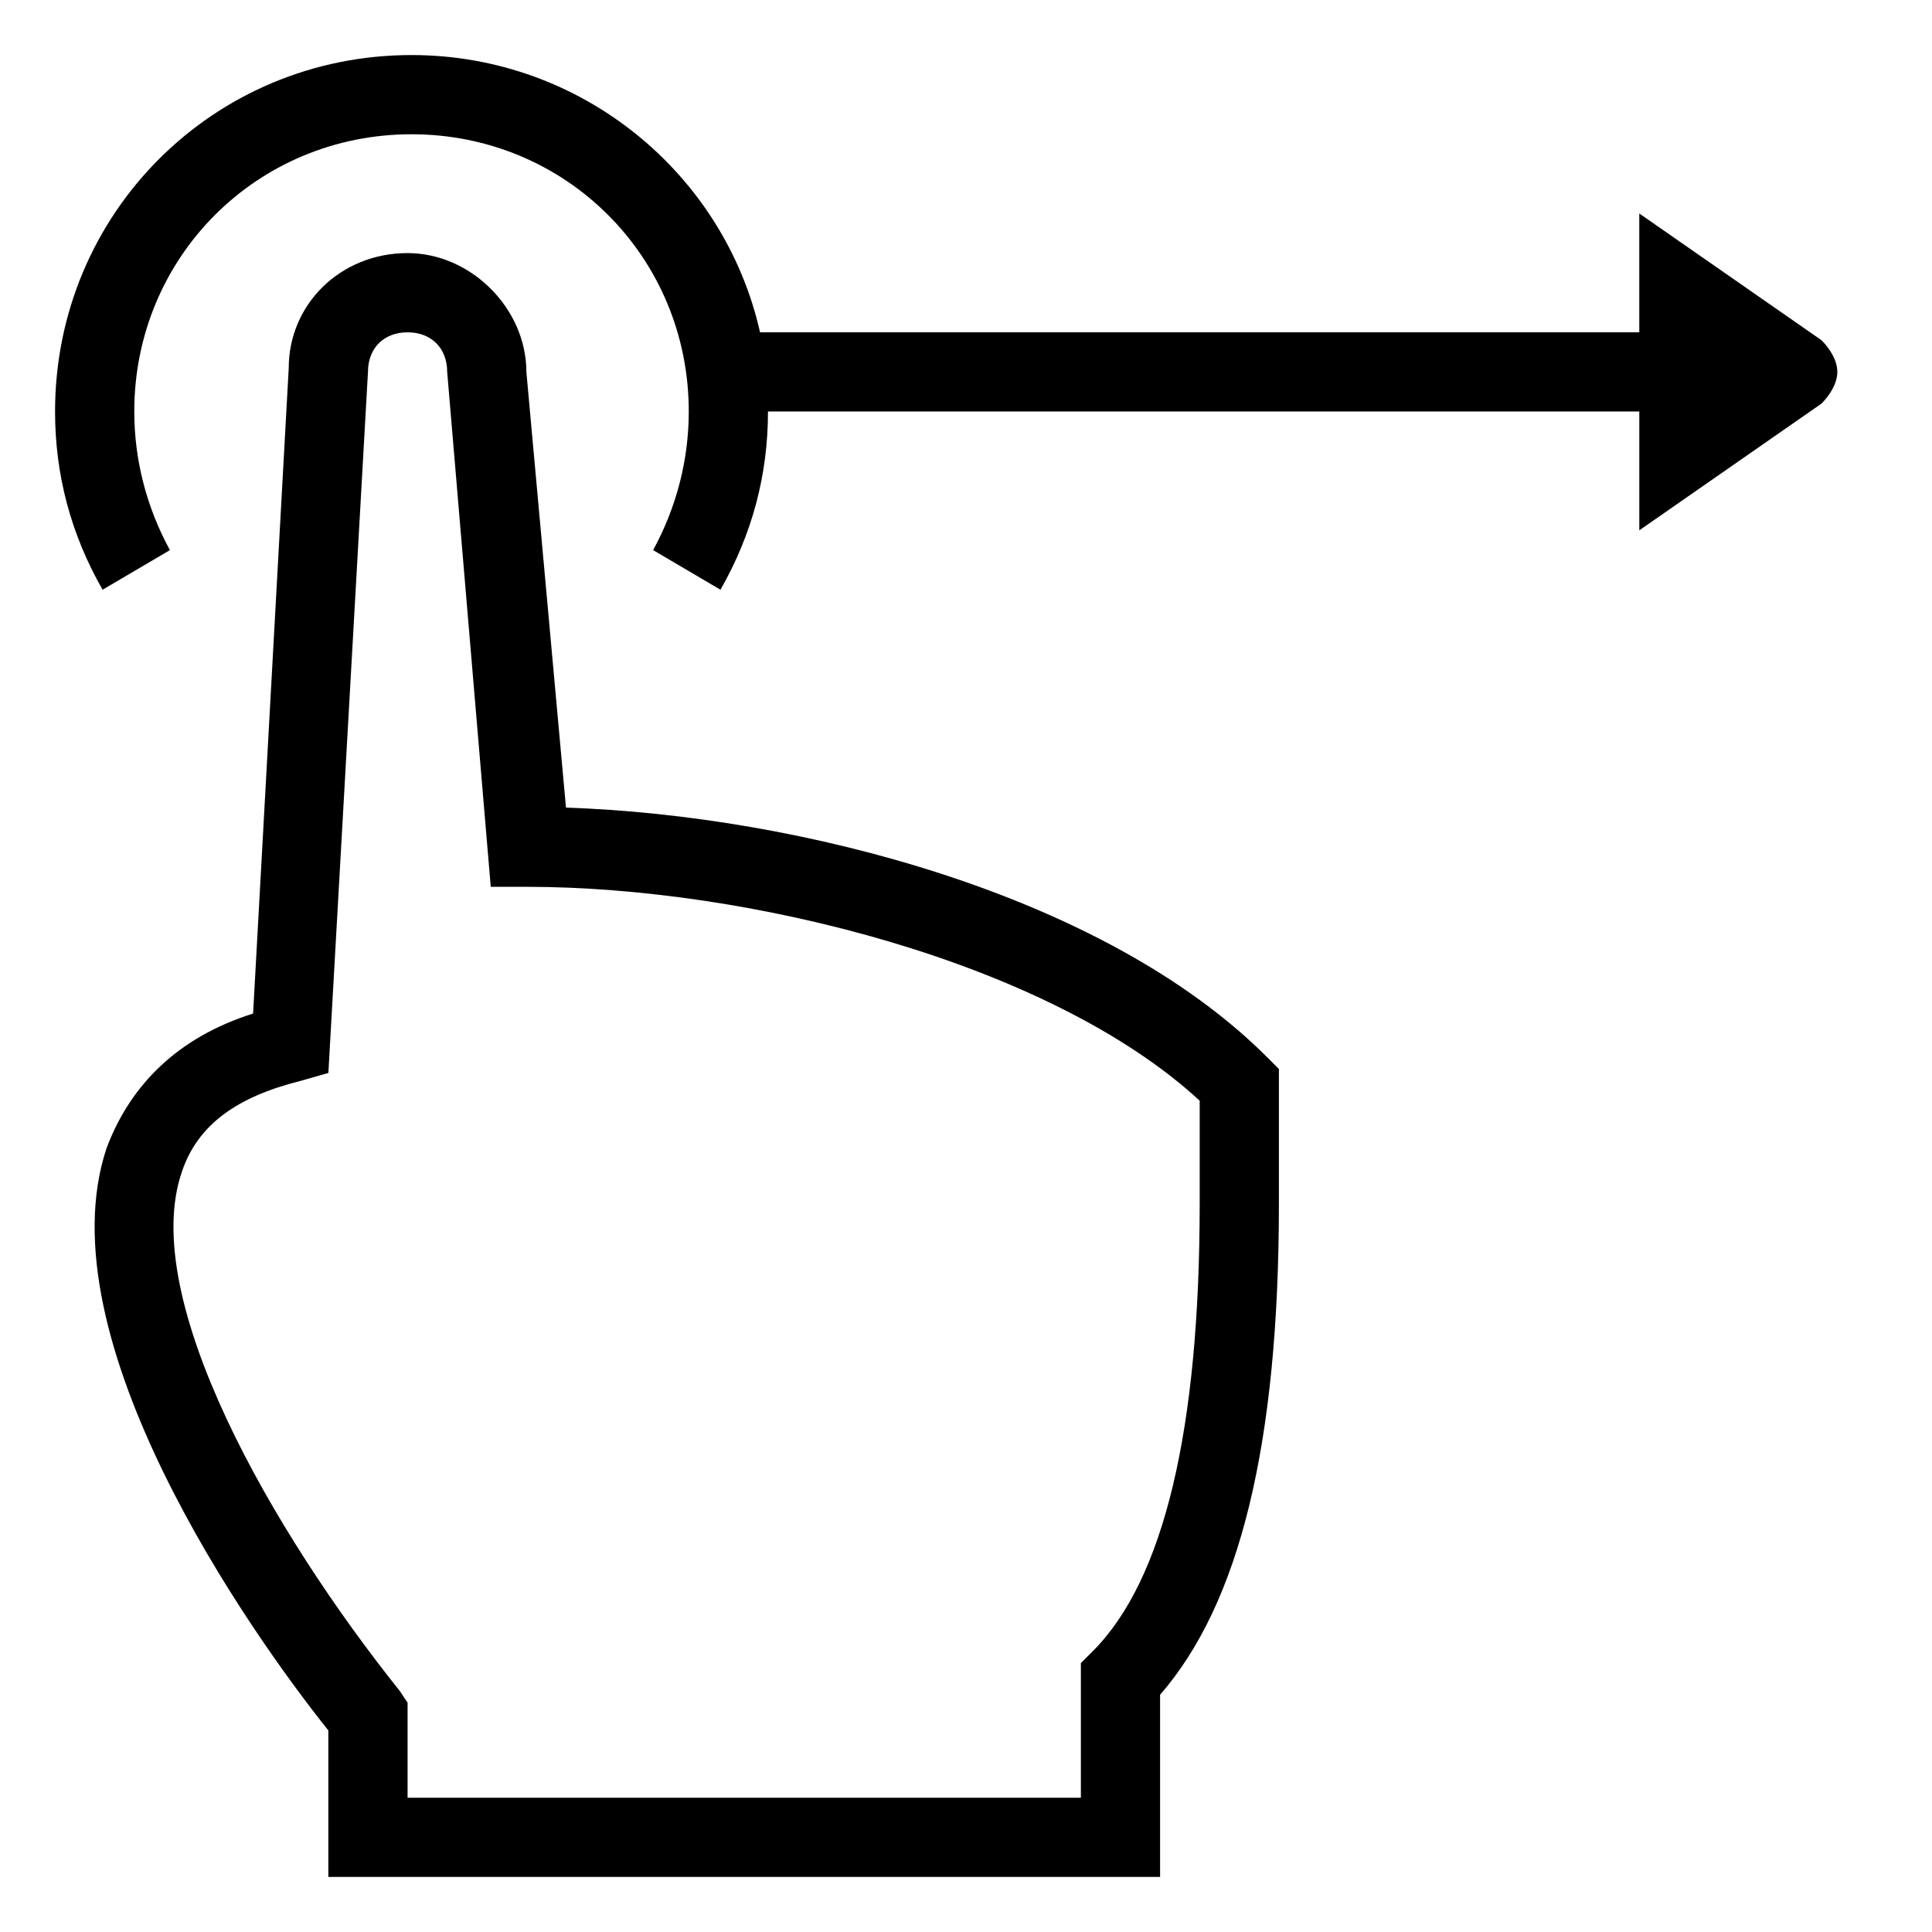<?xml version="1.0" encoding="UTF-8"?>
<!-- Uploaded to: SVG Repo, www.svgrepo.com, Generator: SVG Repo Mixer Tools -->
<svg fill="#000000" width="800px" height="800px" version="1.1" viewBox="144 144 512 512" xmlns="http://www.w3.org/2000/svg">
 <g>
  <path d="m293.99 358.02-10.496-115.46c0-16.793-14.695-31.488-31.488-31.488-17.844 0-31.488 13.645-31.488 30.438l-9.445 171.09c-19.941 6.297-32.539 18.895-38.836 35.688-16.793 50.383 37.785 128.05 58.777 154.29v38.832h220.42v-48.281c20.992-24.141 31.488-66.125 31.488-130.15v-35.688l-3.148-3.148c-43.035-43.031-123.86-64.023-185.78-66.121zm167.94 104.96c0 59.828-9.445 99.711-28.34 118.61l-3.148 3.148v35.684h-178.43v-25.191l-2.098-3.148c-33.586-41.984-69.273-103.91-57.727-137.5 4.199-12.594 14.695-19.941 31.488-24.141l7.348-2.098 10.492-185.78c0-6.297 4.199-10.496 10.496-10.496s10.496 4.199 10.496 10.496l11.547 136.45h9.445c58.777 0 138.55 19.941 178.43 56.68z"/>
  <path d="m626.71 234.16-48.281-33.586v31.488h-233.01c-9.445-41.984-47.23-73.473-92.363-73.473-52.48 0-94.465 41.984-94.465 94.465 0 16.793 4.199 32.539 12.594 47.23l17.844-10.496c-6.297-11.543-9.445-24.141-9.445-36.734 0-40.934 32.539-73.473 73.473-73.473 40.934 0 73.473 32.539 73.473 73.473 0 12.594-3.148 25.191-9.445 36.734l17.844 10.496c8.398-14.695 12.594-30.438 12.594-47.23h230.91v31.488l48.281-33.586c2.098-2.102 4.195-5.25 4.195-8.398 0-3.148-2.098-6.297-4.199-8.398z"/>
 </g>
</svg>